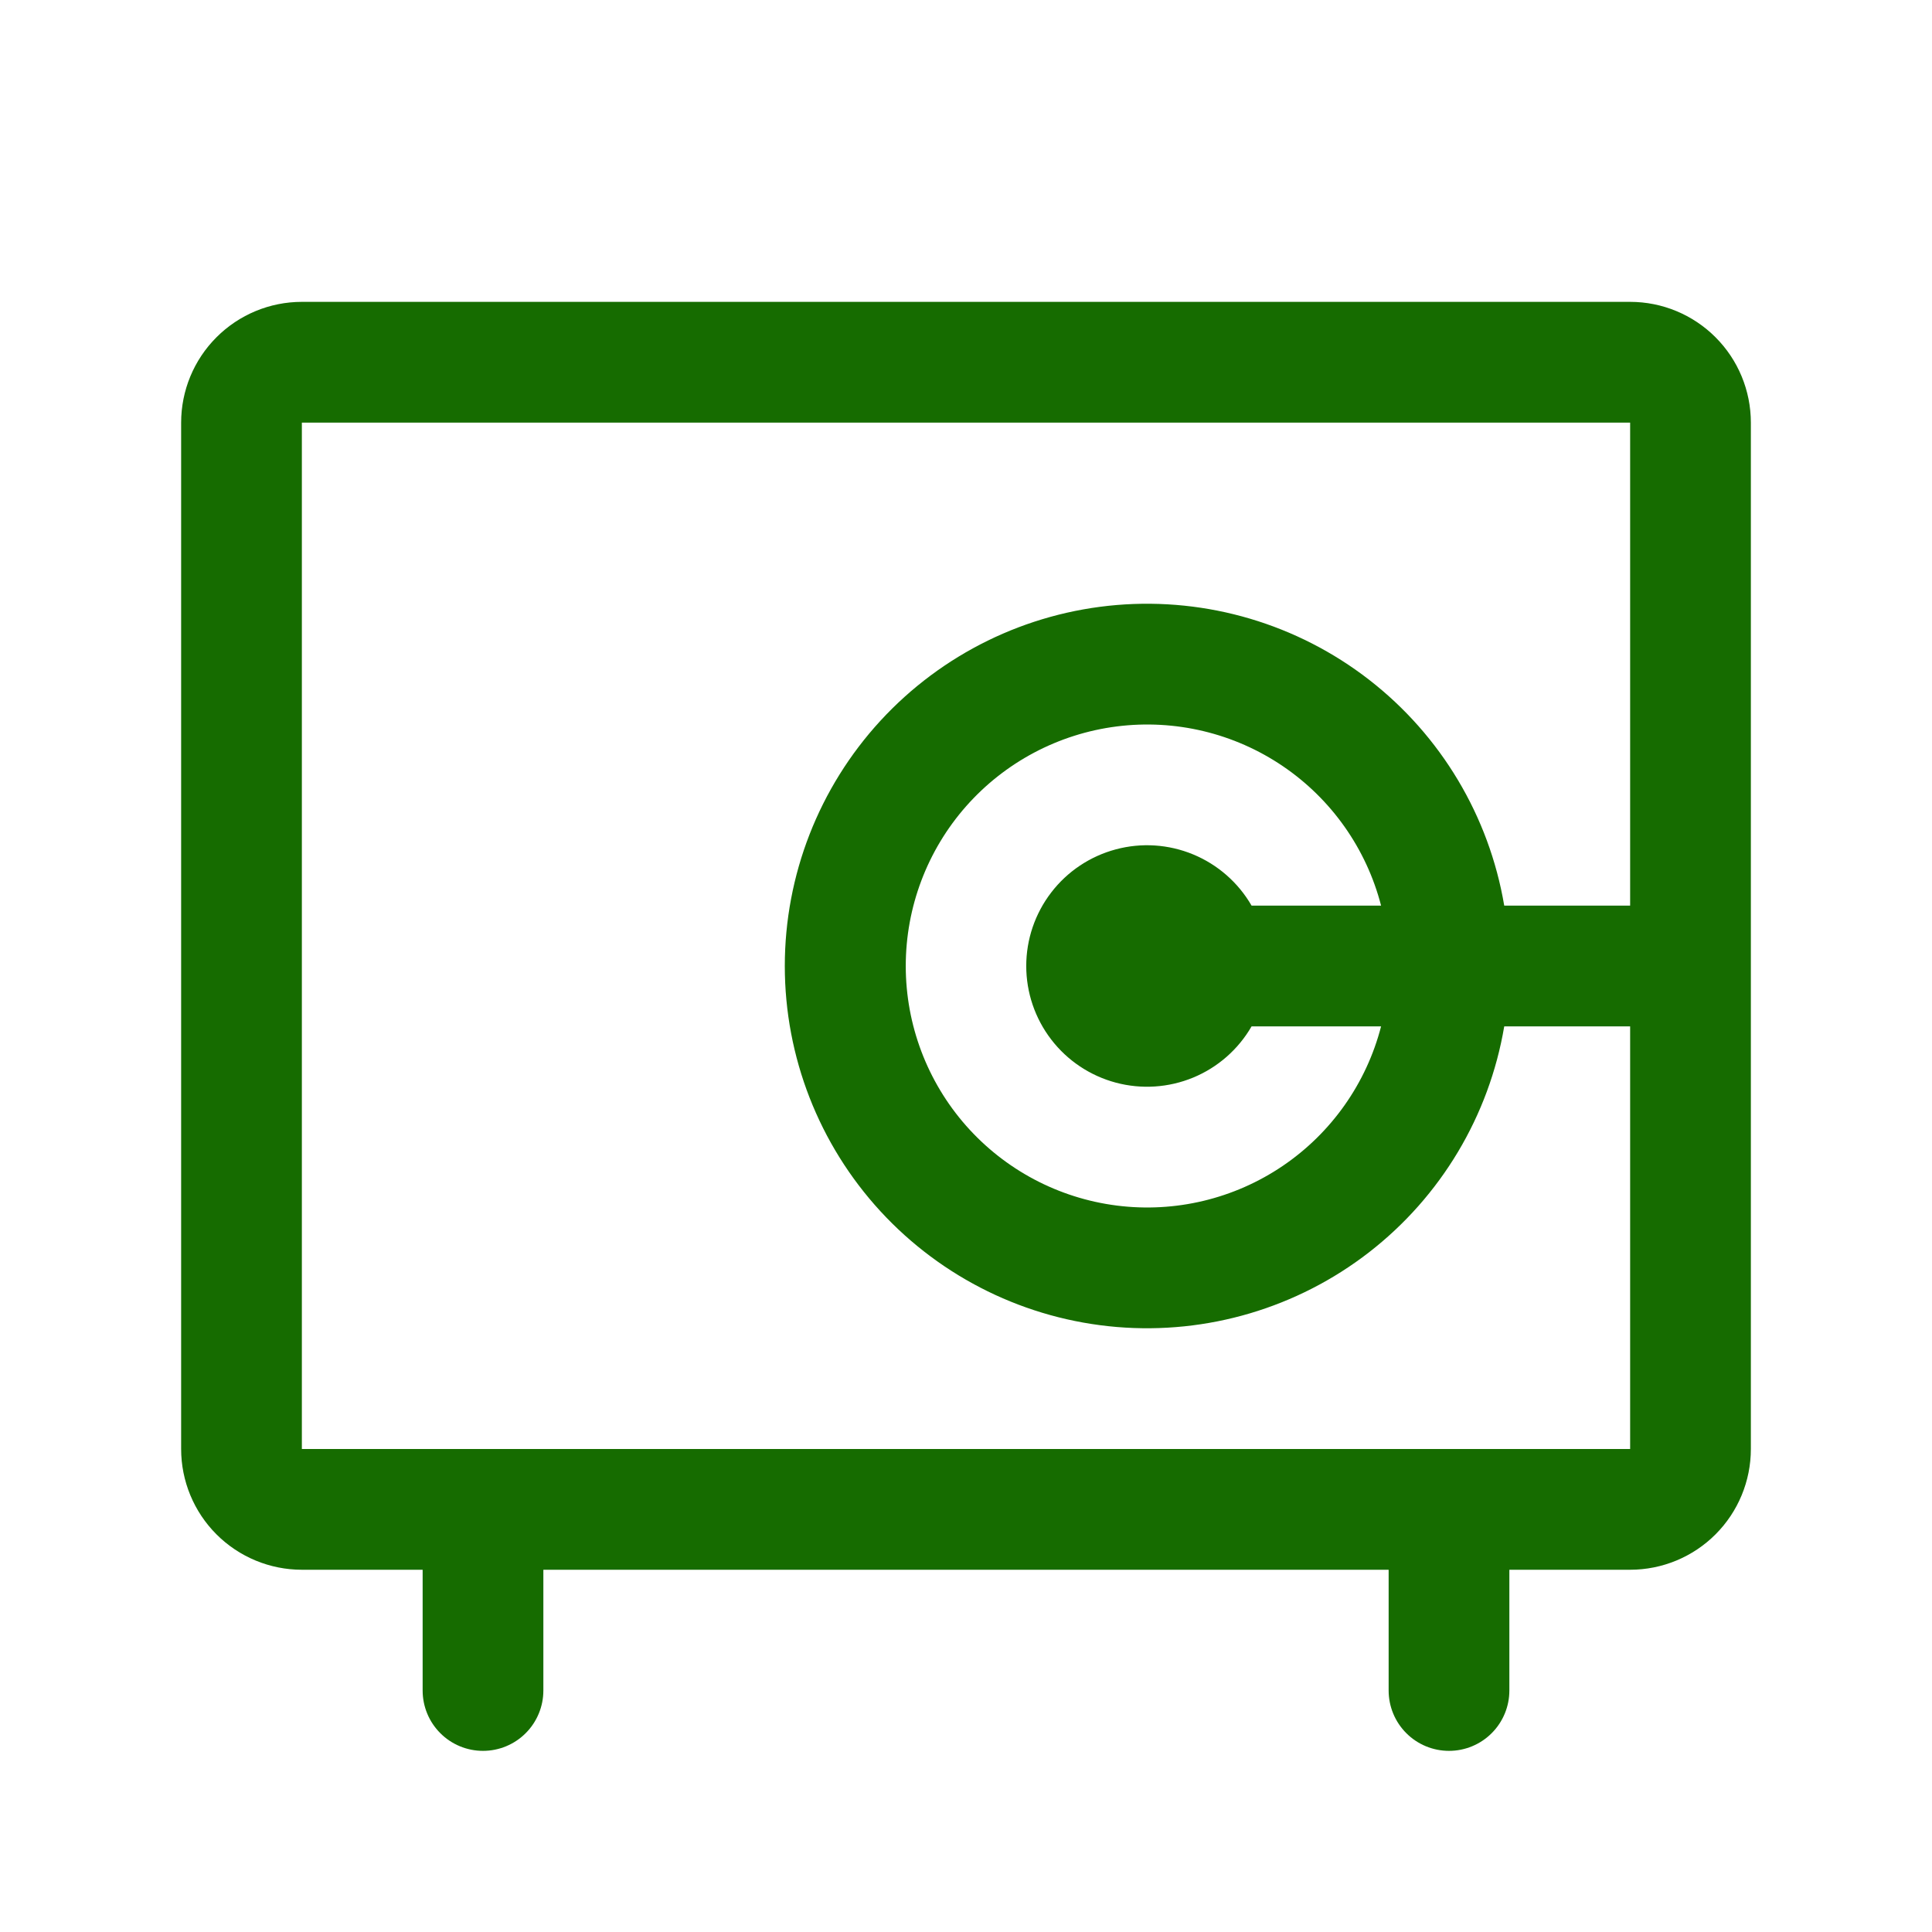 <svg xmlns="http://www.w3.org/2000/svg" width="66" height="66" viewBox="0 0 66 66" fill="none"><path d="M55.688 10.312H10.312C9.218 10.312 8.169 10.747 7.396 11.521C6.622 12.294 6.188 13.344 6.188 14.438V49.5C6.188 50.594 6.622 51.643 7.396 52.417C8.169 53.19 9.218 53.625 10.312 53.625H14.438V57.75C14.438 58.297 14.655 58.822 15.042 59.208C15.428 59.595 15.953 59.812 16.5 59.812C17.047 59.812 17.572 59.595 17.958 59.208C18.345 58.822 18.562 58.297 18.562 57.75V53.625H47.438V57.75C47.438 58.297 47.655 58.822 48.042 59.208C48.428 59.595 48.953 59.812 49.5 59.812C50.047 59.812 50.572 59.595 50.958 59.208C51.345 58.822 51.562 58.297 51.562 57.75V53.625H55.688C56.782 53.625 57.831 53.19 58.604 52.417C59.378 51.643 59.812 50.594 59.812 49.5V14.438C59.812 13.344 59.378 12.294 58.604 11.521C57.831 10.747 56.782 10.312 55.688 10.312ZM55.688 49.5H10.312V14.438H55.688V30.938H51.387C50.87 27.878 49.222 25.124 46.771 23.222C44.319 21.32 41.242 20.409 38.15 20.668C35.058 20.928 32.177 22.339 30.076 24.623C27.976 26.907 26.81 29.897 26.81 33C26.81 36.103 27.976 39.093 30.076 41.377C32.177 43.661 35.058 45.072 38.15 45.332C41.242 45.591 44.319 44.68 46.771 42.778C49.222 40.876 50.87 38.122 51.387 35.062H55.688V49.5ZM42.756 30.938C42.302 30.151 41.601 29.537 40.762 29.189C39.923 28.841 38.993 28.78 38.116 29.016C37.239 29.251 36.464 29.768 35.911 30.489C35.358 31.209 35.058 32.092 35.058 33C35.058 33.908 35.358 34.791 35.911 35.511C36.464 36.232 37.239 36.749 38.116 36.984C38.993 37.219 39.923 37.158 40.762 36.811C41.601 36.464 42.302 35.849 42.756 35.062H47.18C46.678 37.007 45.484 38.701 43.822 39.828C42.16 40.955 40.144 41.437 38.152 41.184C36.16 40.931 34.329 39.96 33.001 38.454C31.674 36.947 30.942 35.008 30.942 33C30.942 30.992 31.674 29.053 33.001 27.546C34.329 26.04 36.16 25.069 38.152 24.816C40.144 24.563 42.16 25.045 43.822 26.172C45.484 27.299 46.678 28.993 47.18 30.938H42.756Z" fill="#166C00"></path></svg>